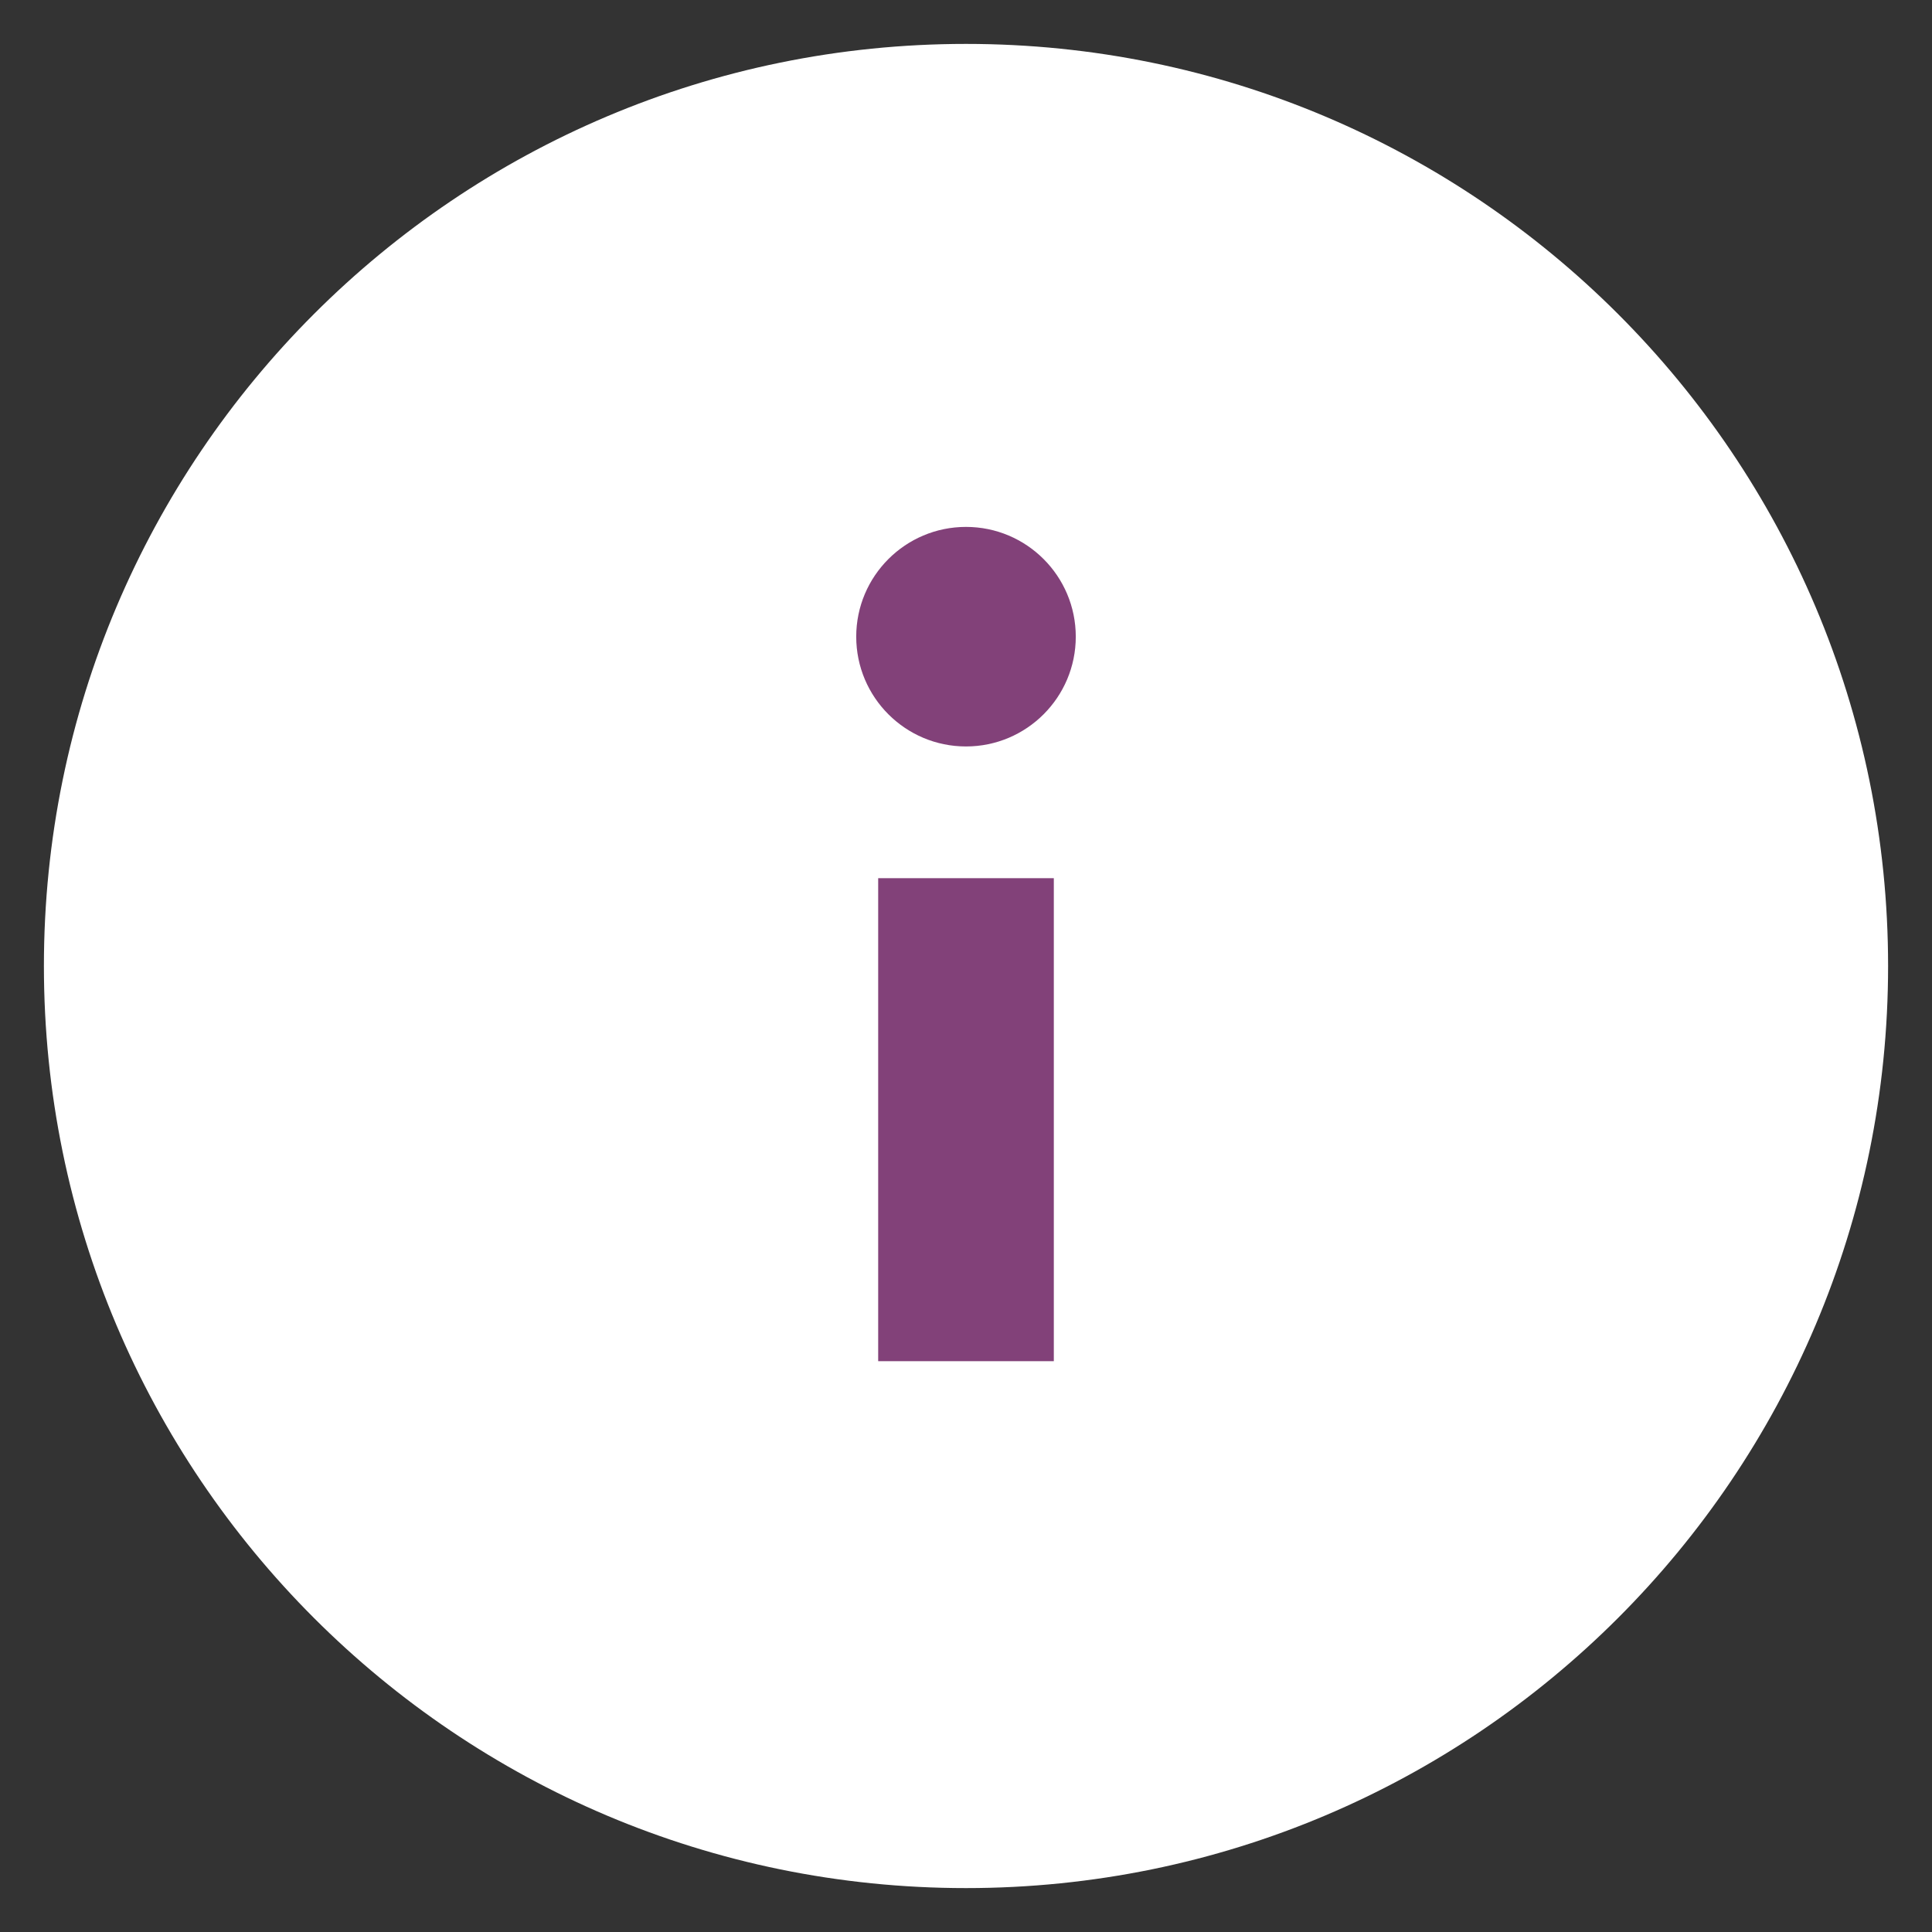 <?xml version="1.0" encoding="UTF-8"?>
<svg width="22px" height="22px" viewBox="0 0 22 22" version="1.1" xmlns="http://www.w3.org/2000/svg" xmlns:xlink="http://www.w3.org/1999/xlink">
    <rect x="0" y="0" width="22" height="22" fill="#333333" stroke="none"/>
    <!-- Generator: Sketch 63.1 (92452) - https://sketch.com -->
    <title>info copy 4</title>
    <desc>Created with Sketch.</desc>
    <g id="Page-1" stroke="none" stroke-width="1" fill="none" fill-rule="evenodd">
        <g id="dashboard" transform="translate(-584, -213)" fill-rule="nonzero">
            <g id="info-copy-4" transform="translate(583, 212)">
                <rect id="Rectangle" fill="#000000" opacity="0" x="0" y="0" width="24" height="24"></rect>
                <path d="M1.5,12 C1.5,17.799 6.201,22.5 12,22.5 C17.799,22.5 22.5,17.799 22.5,12 C22.5,6.201 17.799,1.5 12,1.5 C6.201,1.5 1.5,6.201 1.5,12 Z" id="Path" fill="#FFFFFF"></path>
                <polygon id="Path" fill="#824179" points="11 11 13 11 13 16.5 11 16.5"></polygon>
                <path d="M10.75,8.25 C10.75,8.94 11.31,9.5 12,9.5 C12.69,9.5 13.25,8.94 13.25,8.25 C13.25,7.56 12.69,7 12,7 C11.31,7 10.75,7.56 10.75,8.25 L10.75,8.25 Z" id="Path" fill="#824179"></path>
            </g>
        </g>
    </g>
</svg>